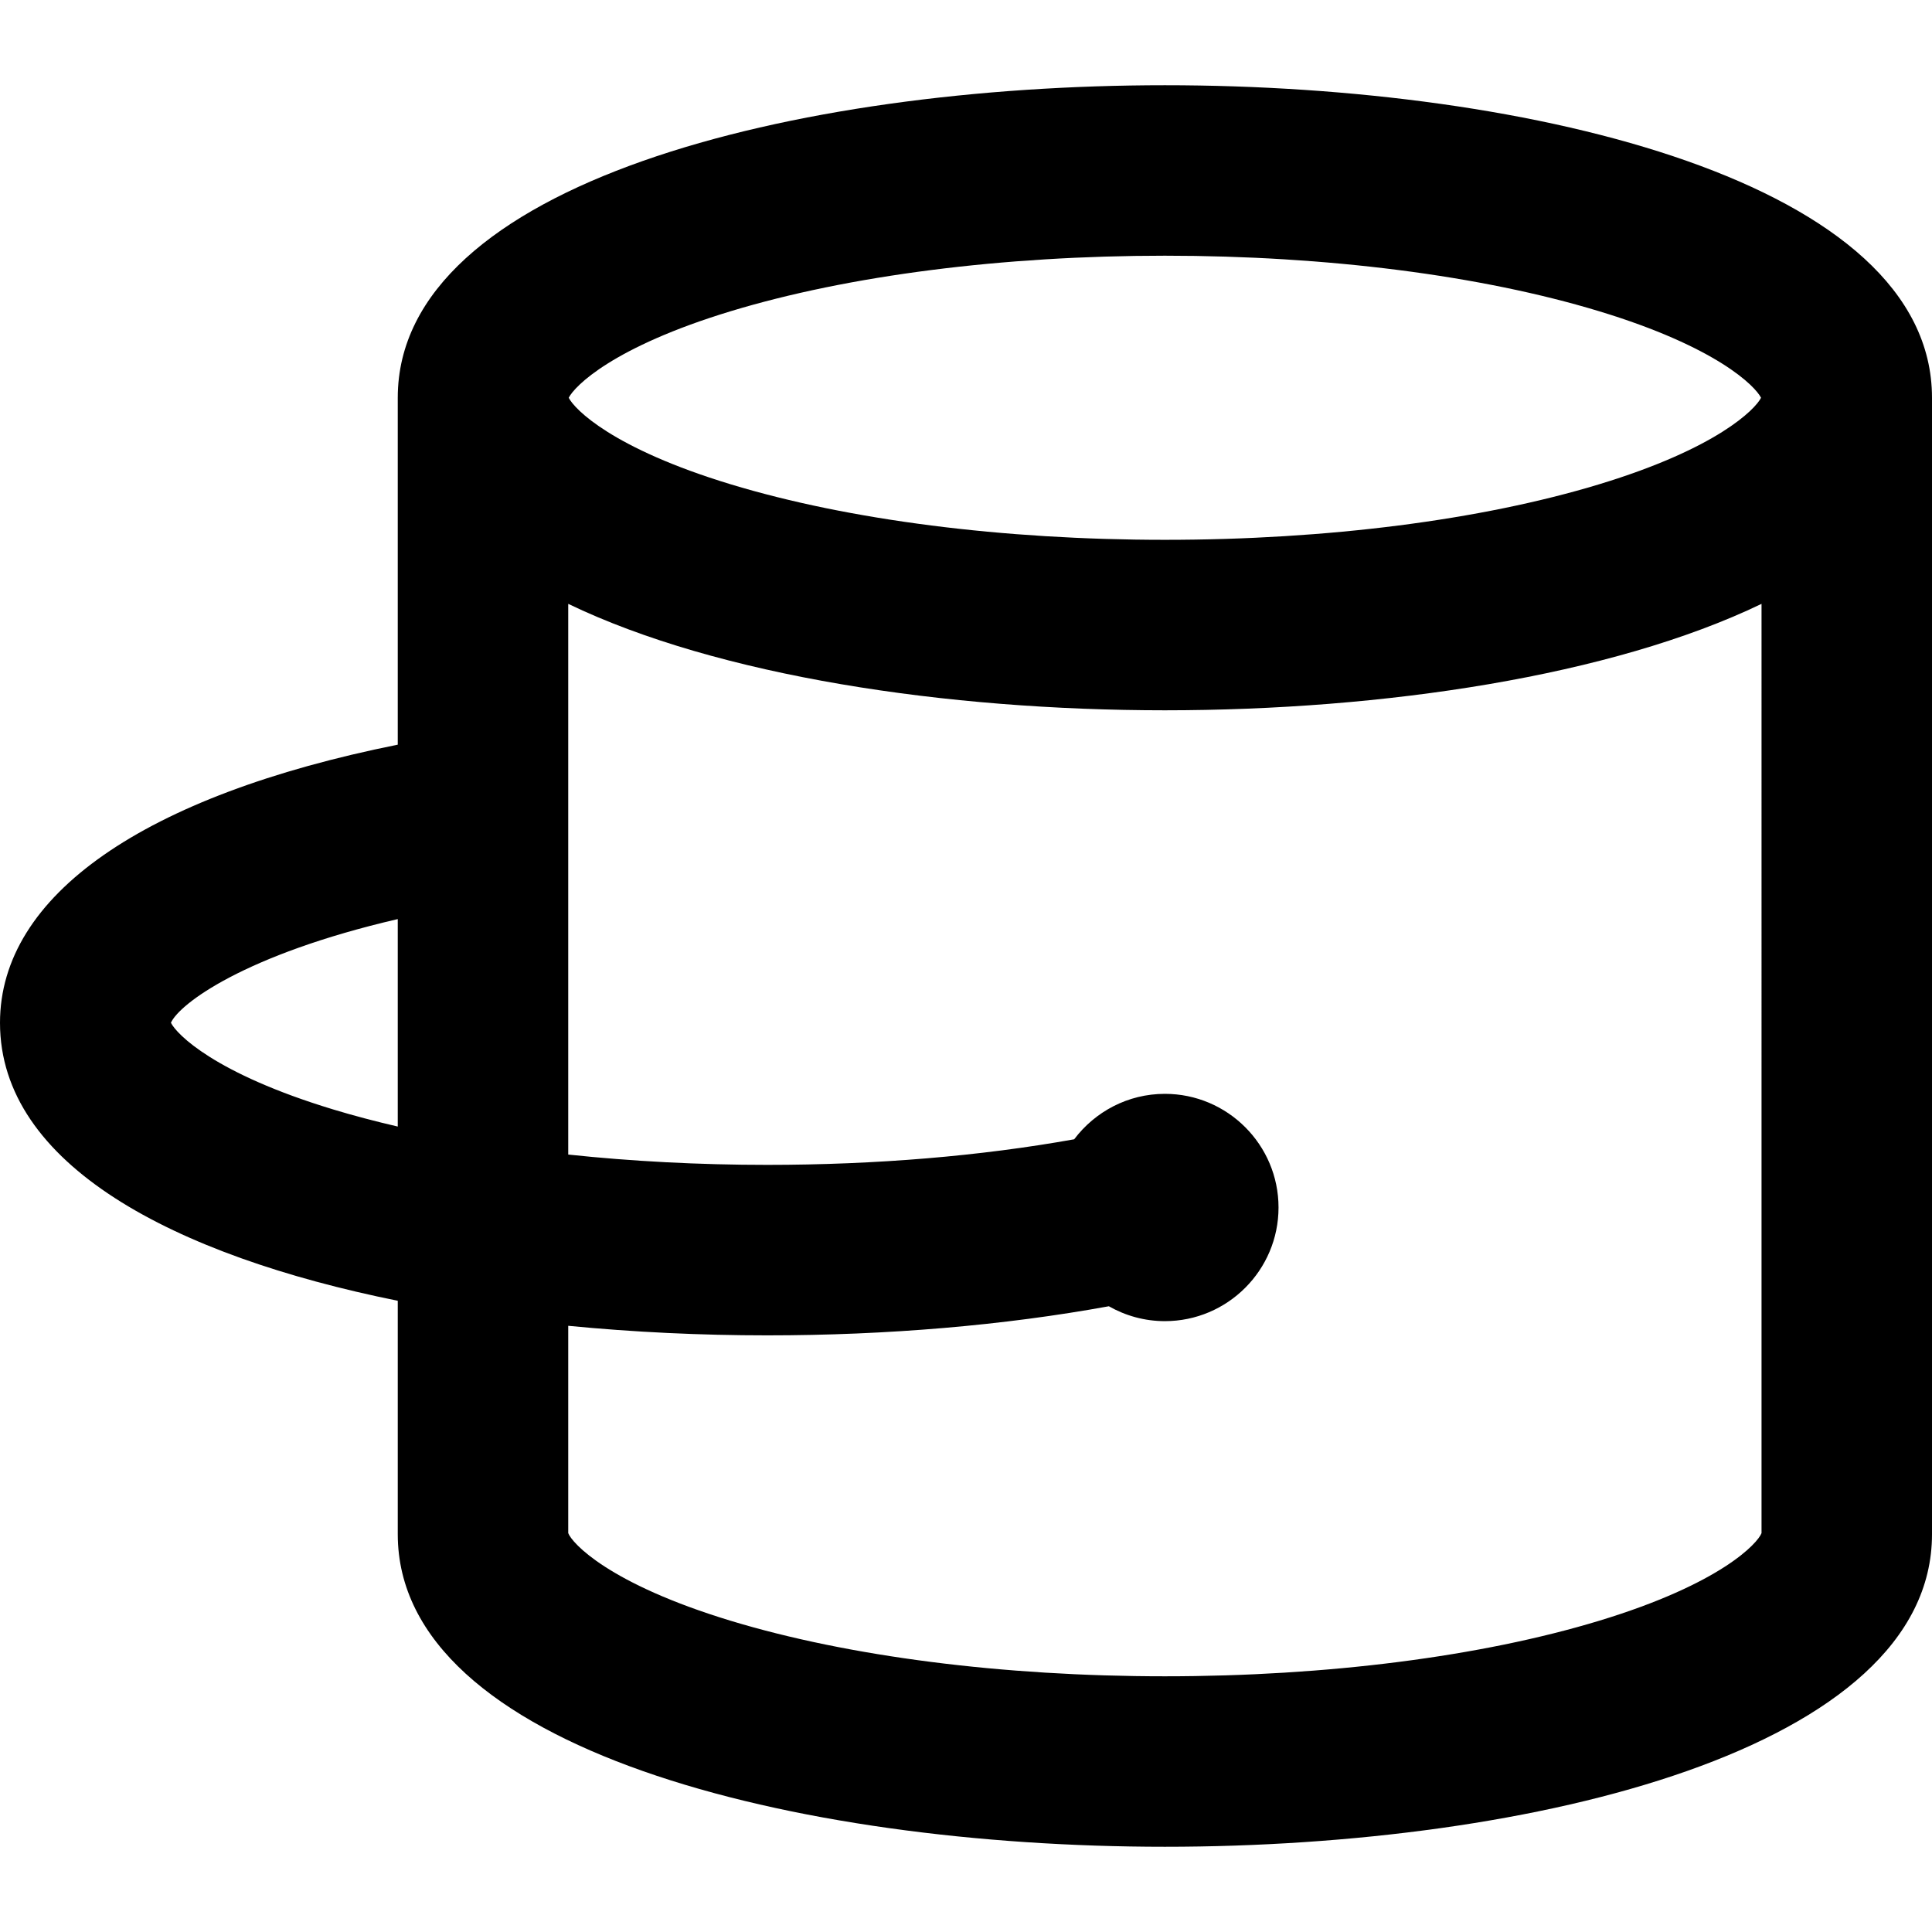 <?xml version="1.0" encoding="iso-8859-1"?>
<!-- Uploaded to: SVG Repo, www.svgrepo.com, Generator: SVG Repo Mixer Tools -->
<svg fill="#000000" height="800px" width="800px" version="1.1" id="Layer_1" xmlns="http://www.w3.org/2000/svg" xmlns:xlink="http://www.w3.org/1999/xlink" 
	 viewBox="0 0 512 512" xml:space="preserve">
<g>
	<g>
		<path d="M308.706,22.588c-97.912,0-203.294,25.918-203.294,82.823v91.934C38.136,210.854,0,237.265,0,271.059
			c0,37.587,45.981,61.651,105.412,73.66v61.869c0,56.906,105.382,82.824,203.294,82.824c97.911,0,203.291-25.918,203.294-82.822
			V105.412C512,48.506,406.618,22.588,308.706,22.588z M105.412,298.549c-5.983-1.388-11.732-2.9-17.172-4.552
			c-31.381-9.523-41.427-19.911-42.945-22.956c2.262-5.01,19.435-18.03,60.116-27.475V298.549z M193.652,82.474
			c31.255-9.486,72.114-14.709,115.054-14.709s83.799,5.224,115.054,14.709c31.324,9.505,41.389,19.872,42.936,22.938
			c-1.547,3.066-11.612,13.432-42.936,22.938c-31.255,9.486-72.114,14.709-115.054,14.709s-83.799-5.224-115.054-14.709
			c-31.324-9.505-41.389-19.872-42.936-22.938C152.263,102.346,162.328,91.979,193.652,82.474z M466.824,406.29
			c-0.977,2.616-10.601,13.386-43.064,23.237c-31.255,9.484-72.114,14.708-115.054,14.708s-83.799-5.224-115.054-14.709
			c-32.462-9.851-42.085-20.622-43.064-23.237v-54.938c17.376,1.694,35.159,2.531,52.706,2.531c31.92,0,62.81-2.65,90.565-7.71
			c4.387,2.498,9.446,3.945,14.846,3.945c16.607,0,30.118-13.511,30.118-30.118s-13.511-30.118-30.118-30.118
			c-9.821,0-18.533,4.747-24.034,12.042c-24.788,4.448-52.528,6.781-81.378,6.781c-18.132,0-35.882-0.943-52.706-2.732V160.03
			c39.788,19.15,100.254,28.205,158.118,28.205s118.329-9.055,158.118-28.205V406.29z"/>
	</g>
</g>
</svg>
